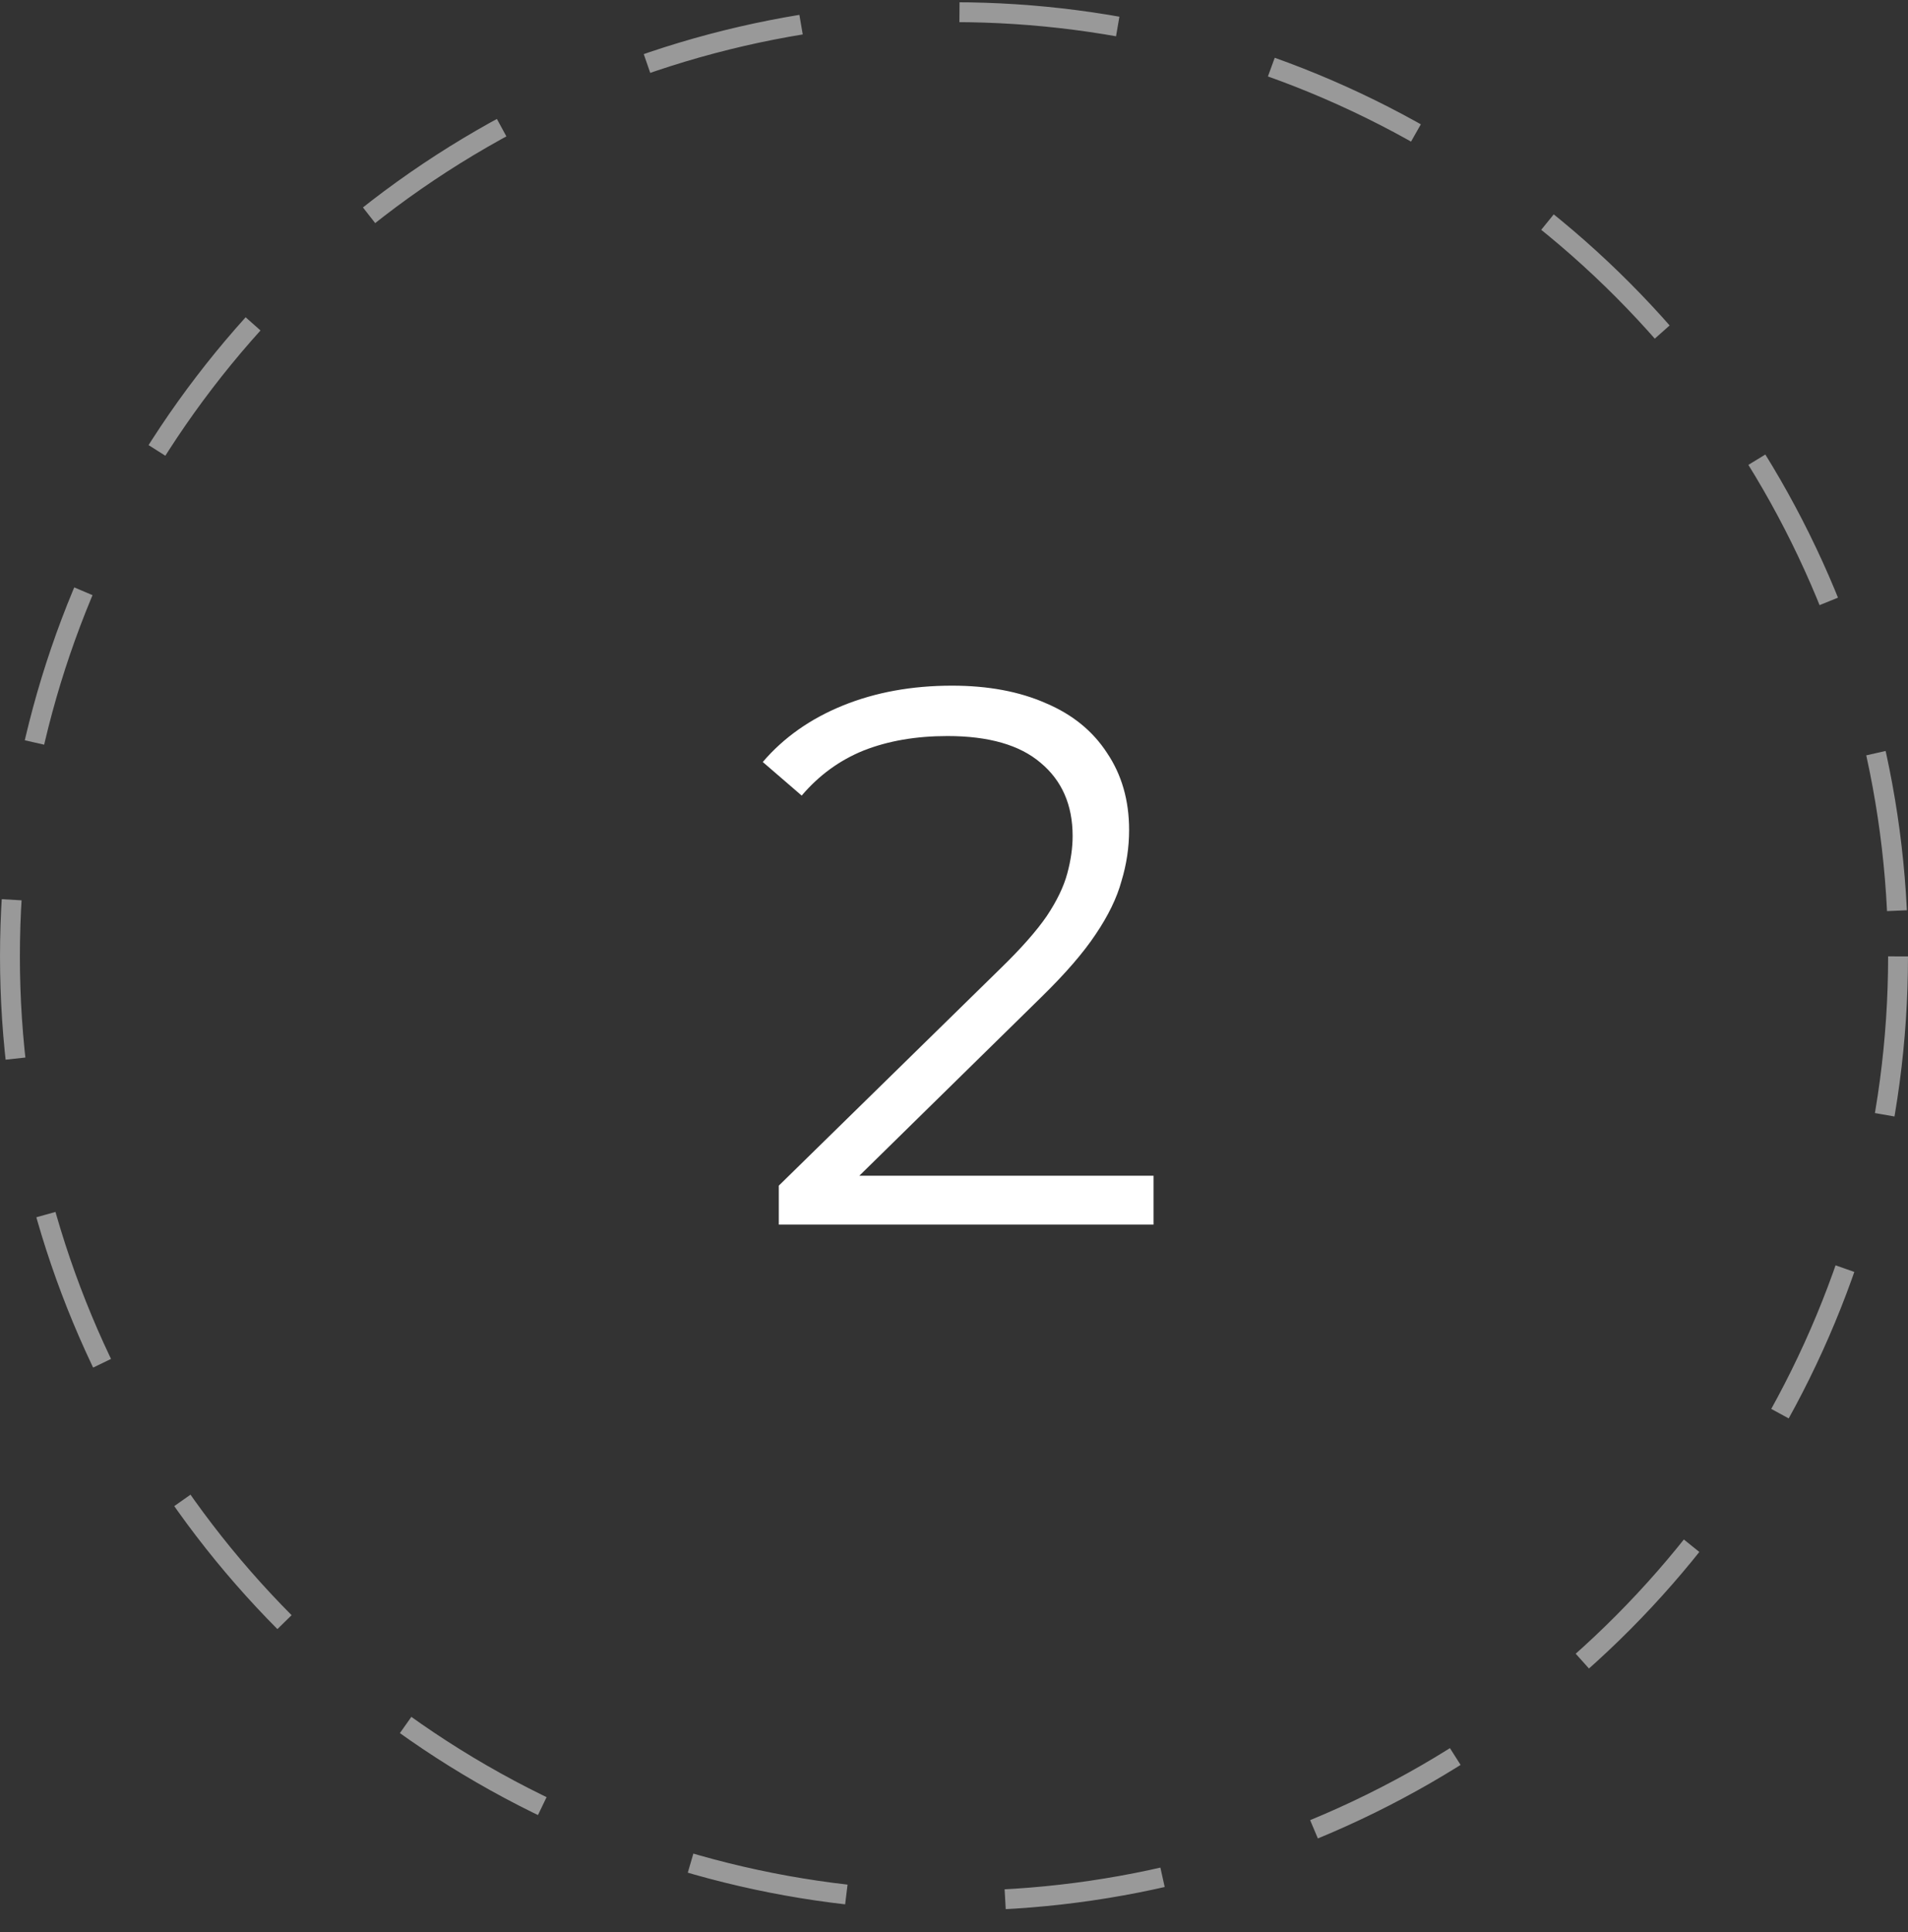 <svg width="80" height="81" viewBox="0 0 80 81" fill="none" xmlns="http://www.w3.org/2000/svg">
<rect x="0" y="0" width="80" height="81" fill="#333333" stroke="none"/>
<g clip-path="url(#clip0_105_27)">
<circle opacity="0.5" cx="40" cy="40.094" r="39.583" stroke="white" stroke-width="0.833" stroke-dasharray="6.67 6.67"/>
<path d="M32.654 51.336V49.704L41.966 40.584C42.82 39.752 43.46 39.027 43.886 38.408C44.313 37.768 44.601 37.171 44.75 36.616C44.9 36.062 44.974 35.539 44.974 35.048C44.974 33.747 44.526 32.723 43.63 31.976C42.756 31.23 41.454 30.856 39.726 30.856C38.404 30.856 37.23 31.059 36.206 31.464C35.204 31.87 34.34 32.499 33.614 33.352L31.982 31.944C32.857 30.92 33.977 30.131 35.342 29.576C36.708 29.022 38.233 28.744 39.918 28.744C41.433 28.744 42.745 28.99 43.854 29.48C44.964 29.95 45.817 30.643 46.414 31.56C47.033 32.478 47.342 33.555 47.342 34.792C47.342 35.518 47.236 36.232 47.022 36.936C46.83 37.64 46.468 38.387 45.934 39.176C45.422 39.944 44.665 40.819 43.662 41.8L35.118 50.184L34.478 49.288H48.366V51.336H32.654Z" fill="white"/>
</g>
<defs>
<clipPath id="clip0_105_27">
<rect width="80" height="80" fill="white" transform="translate(0 0.094)"/>
</clipPath>
</defs>
</svg>
